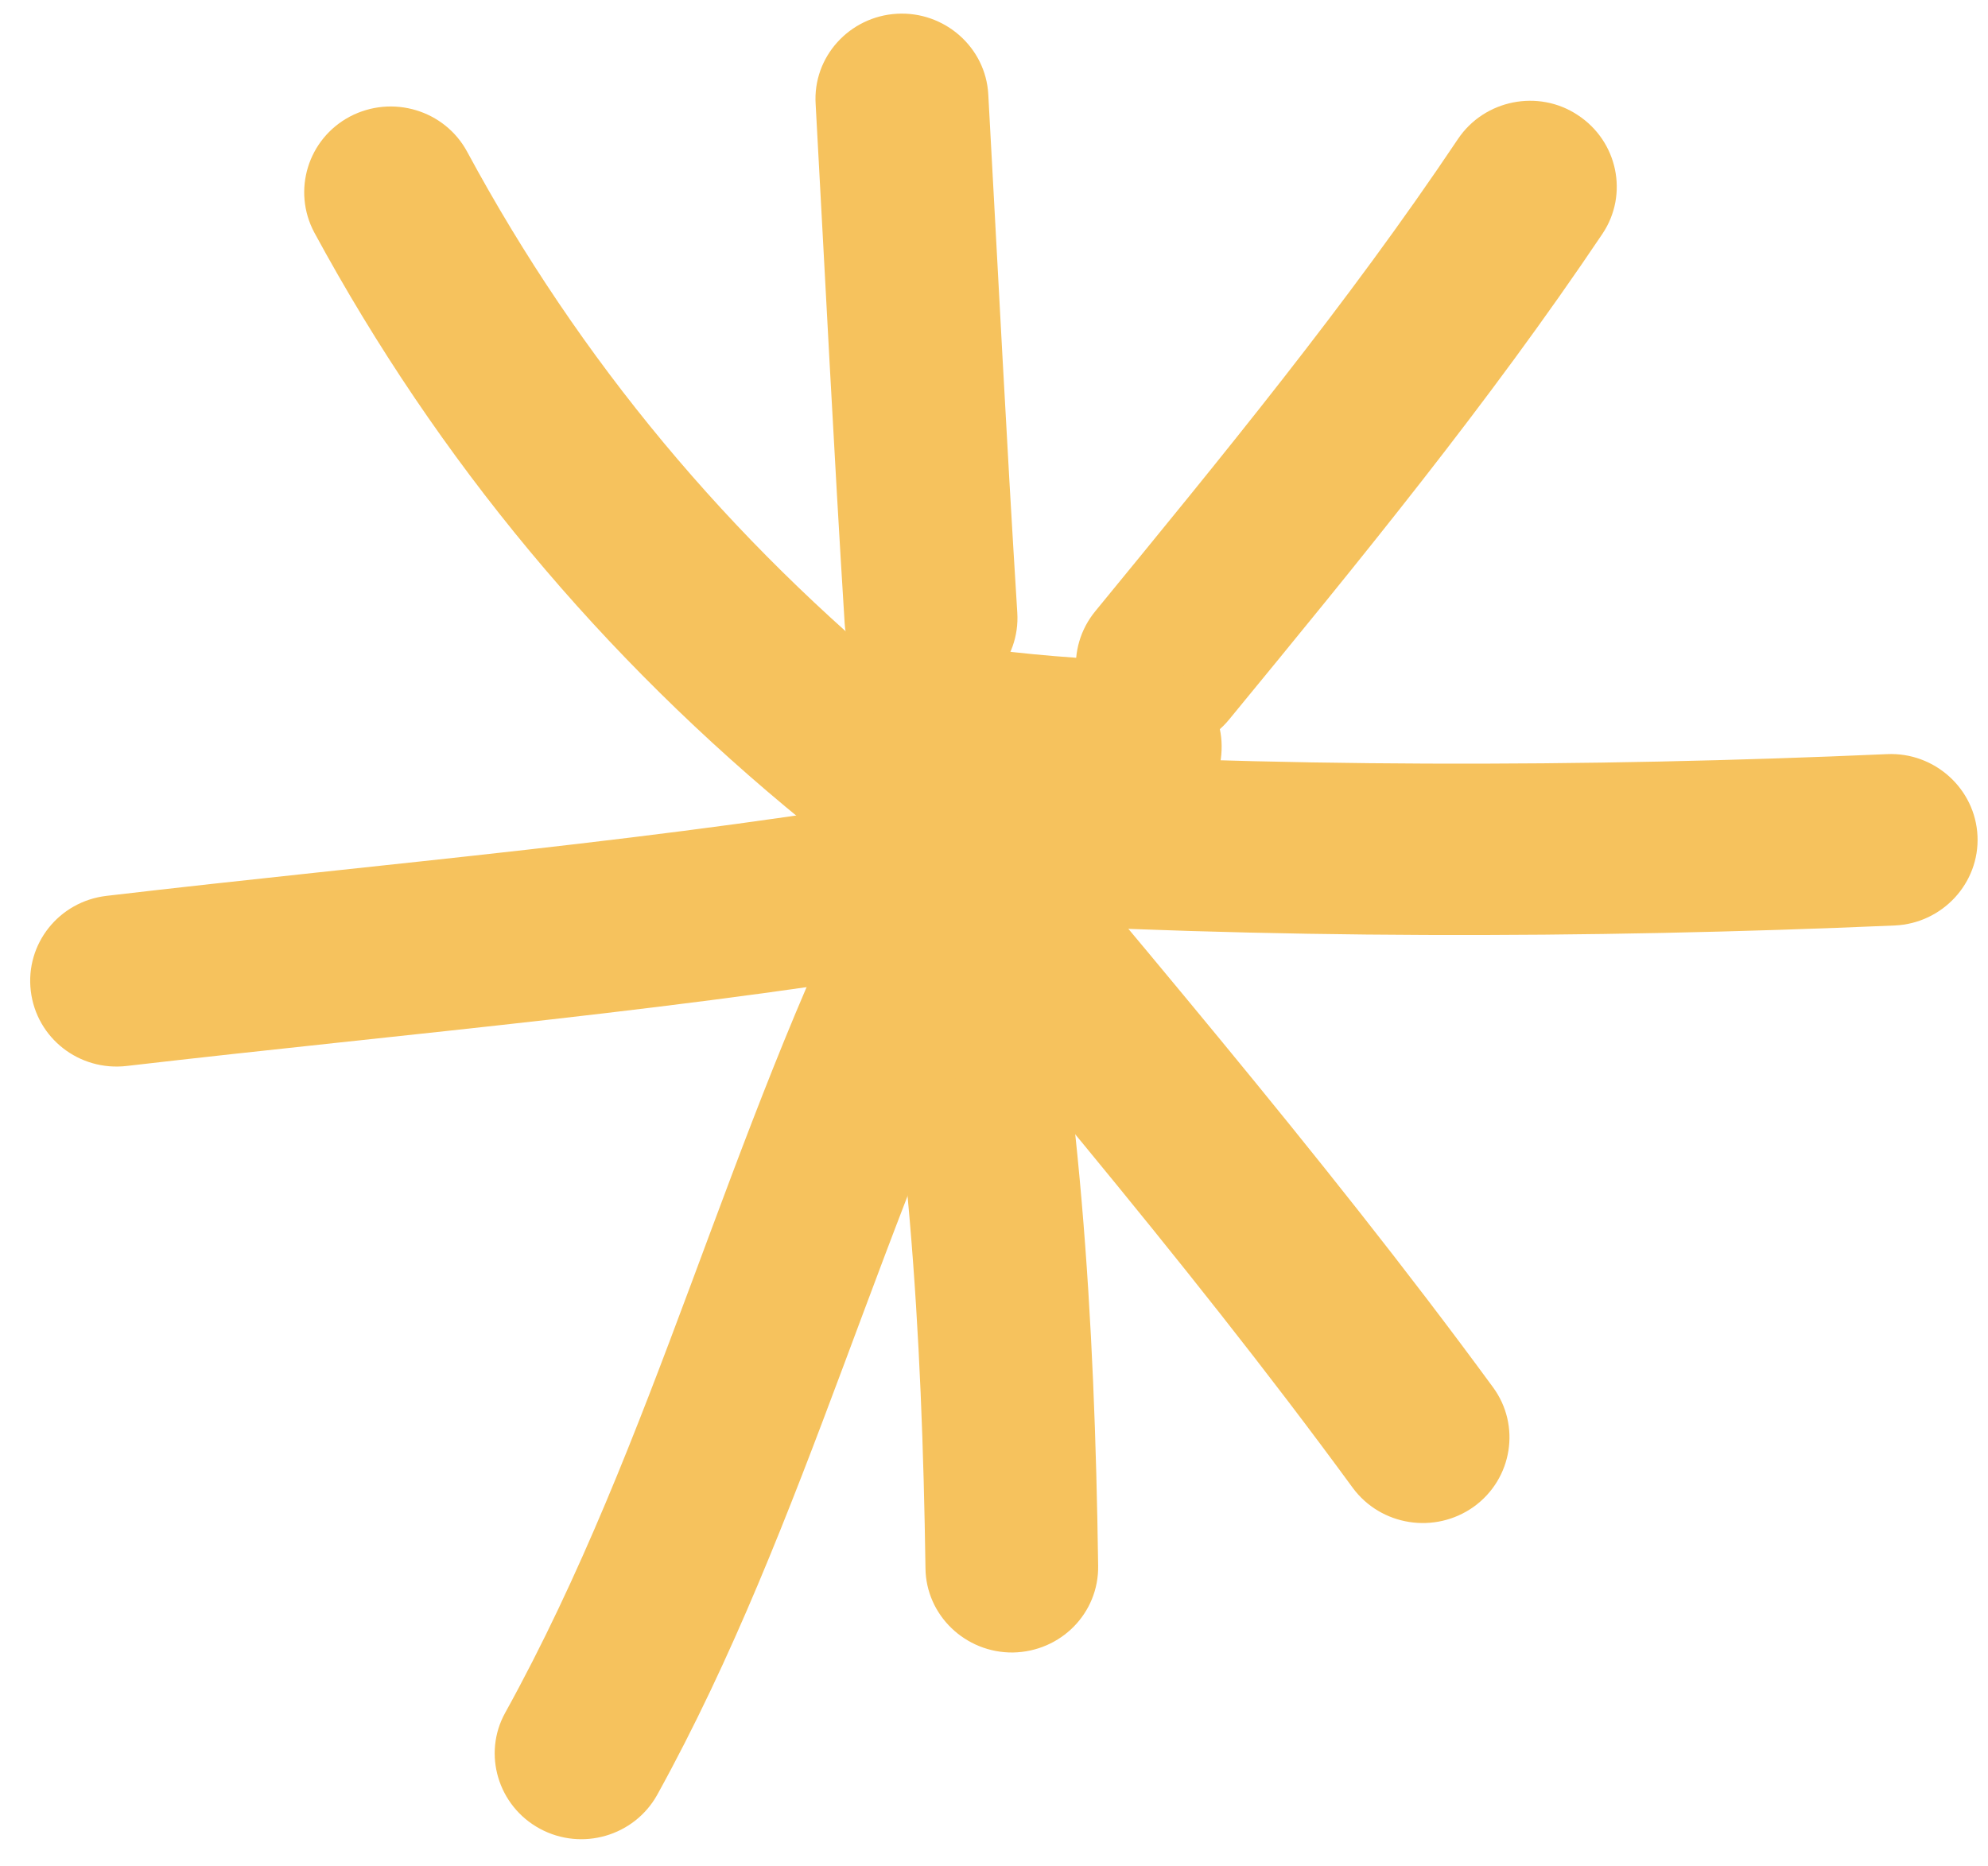 <svg width="49" height="46" viewBox="0 0 49 46" fill="none" xmlns="http://www.w3.org/2000/svg">
<path fill-rule="evenodd" clip-rule="evenodd" d="M22.531 17.004C17.977 13.297 14.287 8.883 11.514 3.74C10.96 2.715 9.669 2.325 8.624 2.874C7.589 3.423 7.195 4.701 7.749 5.736C10.8 11.365 14.831 16.202 19.822 20.268C20.729 21.007 22.083 20.88 22.83 19.983C23.576 19.074 23.438 17.744 22.531 17.004Z" fill="#F6C25D"/>
<path fill-rule="evenodd" clip-rule="evenodd" d="M20.104 2.568C20.338 6.834 20.552 11.101 20.819 15.367C20.893 16.529 21.906 17.416 23.079 17.342C24.253 17.268 25.148 16.265 25.074 15.103C24.807 10.847 24.594 6.591 24.359 2.325C24.295 1.166 23.282 0.274 22.109 0.339C20.936 0.405 20.029 1.403 20.104 2.568Z" fill="#F6C25D"/>
<path fill-rule="evenodd" clip-rule="evenodd" d="M35.935 3.428C33.205 7.505 30.112 11.264 26.998 15.066C26.252 15.974 26.39 17.305 27.307 18.034C28.224 18.773 29.568 18.636 30.304 17.727C33.504 13.831 36.682 9.955 39.498 5.762C40.148 4.79 39.871 3.481 38.889 2.837C37.919 2.192 36.586 2.456 35.935 3.428Z" fill="#F6C25D"/>
<path fill-rule="evenodd" clip-rule="evenodd" d="M46.512 18.591C39.111 18.918 31.251 18.929 23.849 18.464C22.676 18.401 21.663 19.277 21.588 20.45C21.514 21.611 22.41 22.615 23.583 22.689C31.134 23.153 39.154 23.143 46.704 22.815C47.878 22.762 48.795 21.77 48.741 20.608C48.688 19.446 47.685 18.538 46.512 18.591Z" fill="#F6C25D"/>
<path fill-rule="evenodd" clip-rule="evenodd" d="M19.819 19.929C24.383 25.463 29.108 30.891 33.342 36.678C34.035 37.618 35.368 37.829 36.328 37.143C37.278 36.456 37.491 35.136 36.797 34.196C32.51 28.346 27.732 22.854 23.114 17.257C22.368 16.359 21.024 16.222 20.117 16.961C19.2 17.7 19.072 19.031 19.819 19.929Z" fill="#F6C25D"/>
<path fill-rule="evenodd" clip-rule="evenodd" d="M21.201 21.539C22.395 27.305 22.726 32.818 22.811 38.658C22.822 39.819 23.793 40.749 24.966 40.738C26.149 40.717 27.088 39.767 27.067 38.594C26.981 32.48 26.63 26.724 25.382 20.683C25.136 19.543 24.017 18.803 22.854 19.046C21.702 19.279 20.956 20.398 21.201 21.539Z" fill="#F6C25D"/>
<path fill-rule="evenodd" clip-rule="evenodd" d="M21.392 21.078C17.936 27.921 16.155 35.525 12.454 42.22C11.889 43.234 12.273 44.523 13.307 45.082C14.342 45.642 15.633 45.262 16.198 44.248C19.92 37.51 21.722 29.864 25.21 22.968C25.732 21.922 25.306 20.655 24.26 20.127C23.205 19.61 21.925 20.032 21.392 21.078Z" fill="#F6C25D"/>
<path fill-rule="evenodd" clip-rule="evenodd" d="M23.294 19.519C16.415 20.723 9.547 21.272 2.626 22.085C1.452 22.223 0.621 23.268 0.759 24.43C0.898 25.592 1.954 26.416 3.127 26.278C10.123 25.465 17.077 24.895 24.041 23.68C25.193 23.469 25.971 22.371 25.769 21.23C25.555 20.079 24.457 19.308 23.294 19.519Z" fill="#F6C25D"/>
<path fill-rule="evenodd" clip-rule="evenodd" d="M28.083 16.303C26.664 16.24 25.32 16.145 23.934 15.944C22.761 15.775 21.684 16.578 21.513 17.729C21.342 18.88 22.153 19.957 23.315 20.127C24.851 20.348 26.334 20.454 27.891 20.517C29.064 20.57 30.066 19.672 30.109 18.5C30.162 17.338 29.256 16.356 28.083 16.303Z" fill="#F6C25D"/>
</svg>
